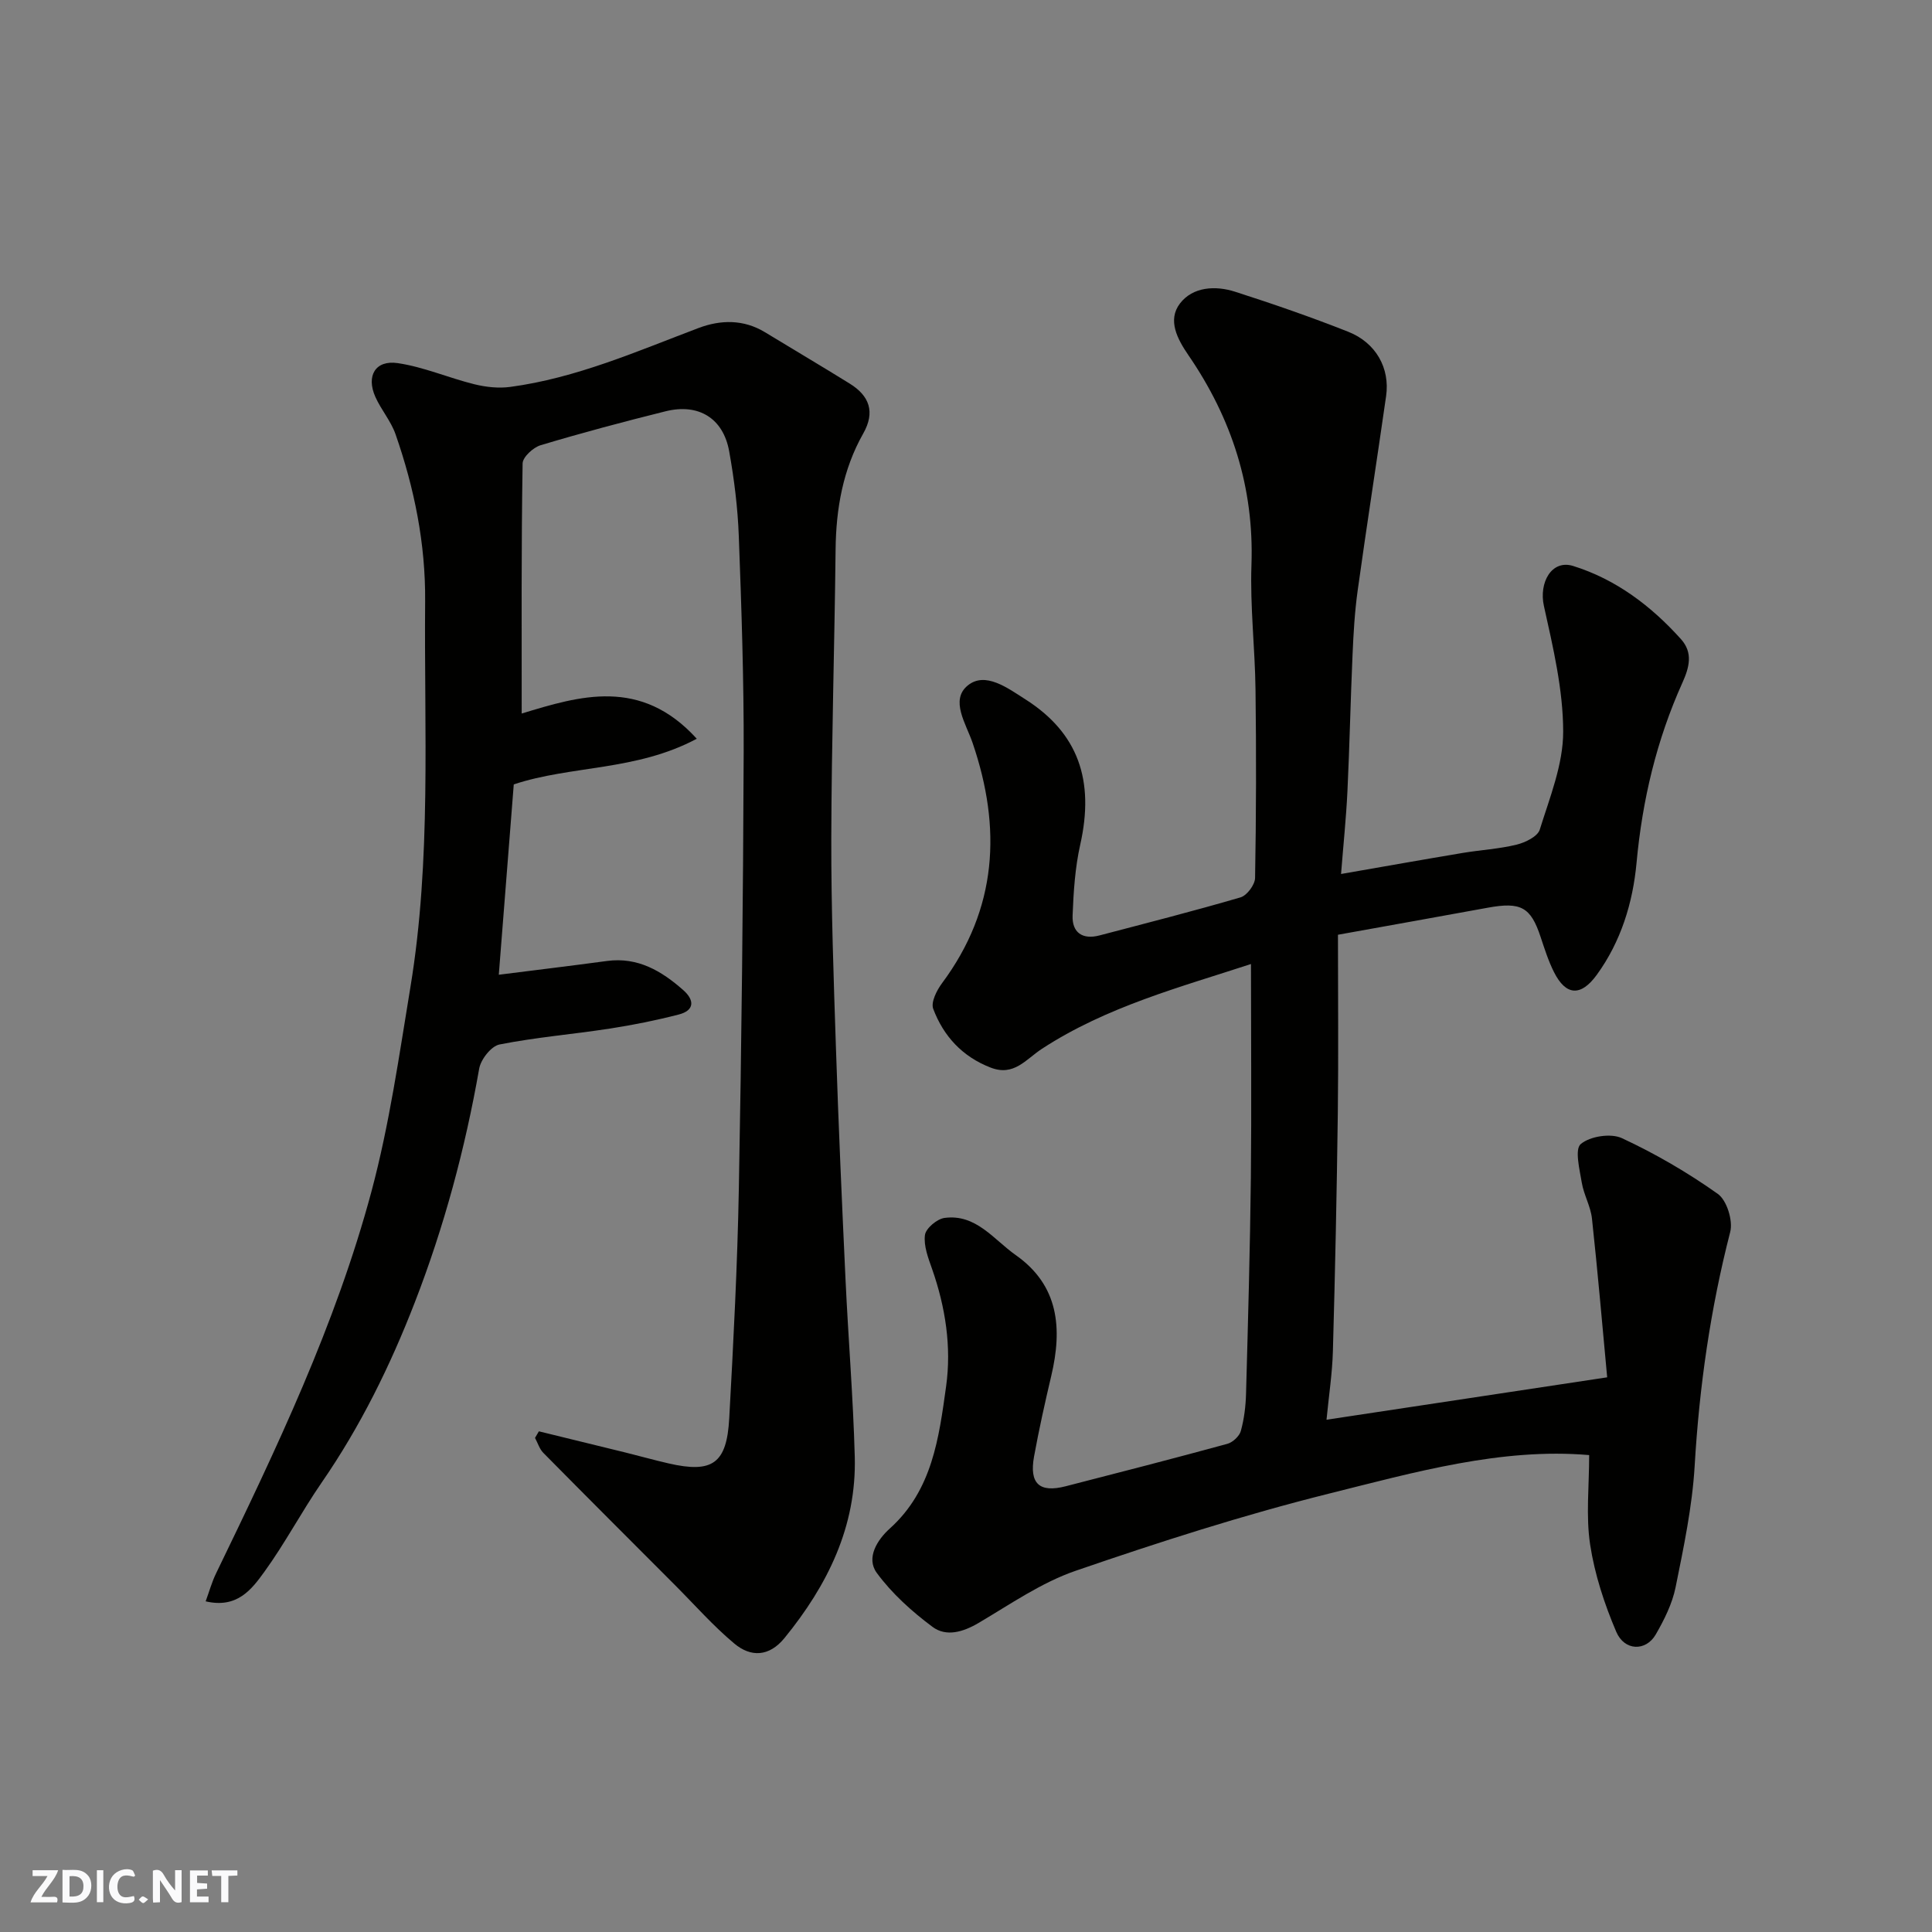 <svg enable-background="new 0 0 400 400" viewBox="0 0 400 400" xmlns="http://www.w3.org/2000/svg"><rect x="0" y="0" width="400" height="400" fill="#808080" stroke="none"/><g fill="#fafafb"><path d="m37.59 393.81c-.92.31-1.52.05-2-.78-.7-1.2-1.52-2.34-2.47-3.78v4.59c-.55.03-.95.05-1.41.07-.03-.37-.06-.64-.06-.91 0-1.91 0-3.81 0-5.7 1.13-.41 1.77-.03 2.29.91.62 1.11 1.38 2.14 2.31 3.19v-4.2h1.35v6.61z"/><path d="m12.94 393.88v-6.75c1.9.19 3.93-.54 5.37 1.29.8 1.01.78 2.88.03 3.97-1.37 1.97-3.4 1.51-5.4 1.49m1.45-1.22c2.04.12 2.92-.58 2.89-2.21-.03-1.51-.98-2.19-2.89-2z"/><path d="m11.81 393.87h-5.49c.68-2.18 2.47-3.48 3.51-5.45h-3.08v-1.21h5.29c-.71 2.13-2.44 3.48-3.47 5.51.86 0 1.63.04 2.39-.01.79-.05 1.14.21.85 1.16"/><path d="m39.33 393.86v-6.61h3.7v1.07h-2.22v1.52c.68.04 1.34.09 2.07.13v1.07c-.72.05-1.38.09-2.1.14v1.48h2.4v1.19h-3.85z"/><path d="m27.71 388.56c-1.15-.3-2.46-.61-3.1.64-.37.73-.41 1.93-.06 2.67.63 1.35 1.99.93 3.17.68.35.94-.01 1.32-.93 1.46-1.62.25-3.05-.27-3.76-1.48-.73-1.24-.6-3.03.31-4.17.88-1.11 2.71-1.7 4-1.16.32.13.44.74.65 1.12-.1.08-.19.16-.28.24"/><path d="m49.15 387.24v1.07c-.59.02-1.17.05-1.87.08v5.44h-1.48v-5.44h-1.85c-.05-.4-.08-.73-.13-1.15z"/><path d="m20.06 387.21h1.33v6.62h-1.33z"/><path d="m30.68 393.25c-.49.38-.8.79-1.05.76-.32-.05-.6-.45-.9-.7.26-.24.51-.64.8-.67.29-.04.62.3 1.15.61"/></g><path d="m259 199.59c-14.49 4.75-29.87 8.8-43.29 17.56-3.35 2.19-5.78 5.76-10.62 3.88-5.86-2.27-9.75-6.51-11.88-12.17-.51-1.36.73-3.82 1.82-5.29 11.49-15.44 12.36-32.15 6.33-49.78-1.35-3.95-4.69-8.84-1.01-11.86 3.63-2.98 8.3.54 11.93 2.85 10.95 6.96 14.37 16.77 11.37 30.1-1.07 4.77-1.39 9.75-1.58 14.65-.14 3.53 2.02 5.07 5.57 4.14 9.75-2.56 19.53-5.05 29.2-7.88 1.33-.39 2.98-2.61 3.01-4.01.23-13 .26-26 .09-39-.11-8.6-1.14-17.22-.84-25.8.56-16.05-4.07-30.33-13.03-43.41-2.3-3.35-4.41-7.29-1.77-10.74 2.65-3.46 7.32-3.75 11.42-2.43 7.88 2.53 15.71 5.24 23.4 8.28 5.77 2.28 8.68 7.55 7.86 13.31-1.92 13.43-4.02 26.83-5.89 40.27-.61 4.4-.87 8.86-1.06 13.3-.42 9.43-.61 18.87-1.06 28.3-.27 5.57-.85 11.12-1.32 17.09 8.92-1.55 17.05-3 25.19-4.36 3.71-.62 7.5-.82 11.14-1.71 1.8-.44 4.36-1.68 4.81-3.11 2.07-6.66 4.86-13.52 4.85-20.3-.01-8.68-2.09-17.44-3.99-26.01-1.07-4.81 1.58-9.68 6.06-8.28 8.85 2.76 16.14 8.27 22.32 15.15 2.52 2.81 1.74 5.81.29 9.03-5.34 11.85-8.29 24.26-9.49 37.27-.76 8.23-3.21 16.3-8.25 23.22-3.28 4.5-6.38 4.33-8.85-.6-1.16-2.31-1.95-4.82-2.77-7.28-2.04-6.17-4.08-7.29-10.92-6.04-9.92 1.82-19.85 3.58-31.03 5.6 0 12.81.12 24.88-.03 36.96-.21 16.44-.56 32.87-1.02 49.3-.13 4.56-.83 9.11-1.32 14.15 19.45-2.94 38.11-5.76 58.11-8.78-1-10.69-1.95-21.79-3.15-32.86-.27-2.53-1.69-4.92-2.11-7.45-.45-2.72-1.5-6.91-.21-7.99 1.92-1.62 6.22-2.28 8.51-1.22 6.93 3.22 13.63 7.12 19.86 11.54 1.87 1.32 3.18 5.55 2.57 7.89-4.1 15.93-6.4 32.04-7.36 48.45-.5 8.43-2.27 16.81-3.95 25.12-.69 3.4-2.35 6.72-4.11 9.77-2.04 3.51-6.46 3.44-8.17-.56-2.46-5.76-4.47-11.9-5.41-18.06-.9-5.93-.2-12.11-.2-18.53-18.13-1.56-36.13 3.55-54.04 8.02-17.65 4.41-35.03 10-52.24 15.92-7.11 2.44-13.55 6.93-20.11 10.8-3.24 1.91-6.73 2.94-9.57.82-4.28-3.19-8.41-6.91-11.54-11.18-2.27-3.11.14-6.87 2.71-9.18 8.81-7.93 10.17-18.8 11.65-29.42 1.14-8.18-.13-16.4-2.9-24.31-.8-2.27-1.77-4.78-1.48-7.03.18-1.38 2.49-3.33 4.04-3.54 6.53-.88 10.18 4.47 14.74 7.68 8.98 6.31 9.68 15.22 7.38 24.99-1.31 5.55-2.55 11.12-3.57 16.72-1.02 5.63 1.11 7.56 6.53 6.17 11.18-2.87 22.36-5.75 33.49-8.79 1.12-.31 2.49-1.58 2.79-2.66.69-2.49 1.01-5.14 1.08-7.74.41-14.93.83-29.87 1-44.8.15-14.61.02-29.21.02-44.14z" fill="#010100"/><path d="m108.01 147.73c11.99-3.65 24.65-7.55 36.25 5.22-12.57 6.71-25.95 5.49-37.89 9.45-1.05 13.36-2.1 26.61-3.1 39.41 7.41-.94 14.91-1.84 22.4-2.85 6.38-.86 11.3 2.07 15.79 6.03 2.35 2.07 2.37 4.21-.95 5.06-4.7 1.21-9.48 2.17-14.28 2.91-7.6 1.17-15.29 1.8-22.82 3.29-1.71.34-3.86 3.08-4.2 5-2.91 16.58-7.27 32.78-13.34 48.42-5.06 13.06-11.25 25.65-19.26 37.26-4.16 6.03-7.59 12.58-11.88 18.5-2.61 3.6-5.6 7.64-12.15 6.11.76-2.08 1.29-4.02 2.16-5.8 12.44-25.69 24.78-51.48 32.19-79.15 3.69-13.8 5.71-28.07 8.04-42.2 4.37-26.48 2.82-53.22 3.05-79.88.1-11.92-2.23-23.43-6.13-34.61-.95-2.73-2.99-5.06-4.18-7.74-1.93-4.33 0-7.66 4.63-6.98 5.38.79 10.52 3.05 15.85 4.37 2.38.59 5.01.88 7.42.56 13.69-1.83 26.24-7.37 39.02-12.2 4.56-1.72 9.32-1.82 13.76.88 5.84 3.56 11.74 7.03 17.55 10.64 4.06 2.52 5.3 5.87 2.79 10.31-4.22 7.45-5.64 15.57-5.73 24.06-.22 19.93-.84 39.86-.89 59.79-.03 14.43.48 28.87.96 43.29.53 16.04 1.24 32.07 1.99 48.1.57 12.21 1.58 24.4 1.91 36.61.39 14.45-5.63 26.61-14.56 37.56-3.17 3.88-6.97 3.99-10.38 1.13-4.38-3.66-8.19-8-12.24-12.06-9.11-9.13-18.24-18.24-27.3-27.42-.8-.81-1.15-2.05-1.72-3.1.27-.45.53-.9.8-1.36 5.95 1.46 11.9 2.9 17.85 4.37 3 .74 5.98 1.58 8.99 2.27 9.08 2.09 12.06.06 12.57-9.33.87-15.85 1.7-31.72 1.99-47.59.56-30.09.89-60.19 1-90.28.05-14.93-.45-29.87-1.01-44.79-.22-5.87-.95-11.76-1.99-17.55-1.23-6.85-6.33-9.98-13.16-8.29-8.68 2.16-17.32 4.46-25.89 7.03-1.53.46-3.7 2.46-3.72 3.77-.28 17.24-.19 34.48-.19 51.78z" fill="#010100"/></svg>
